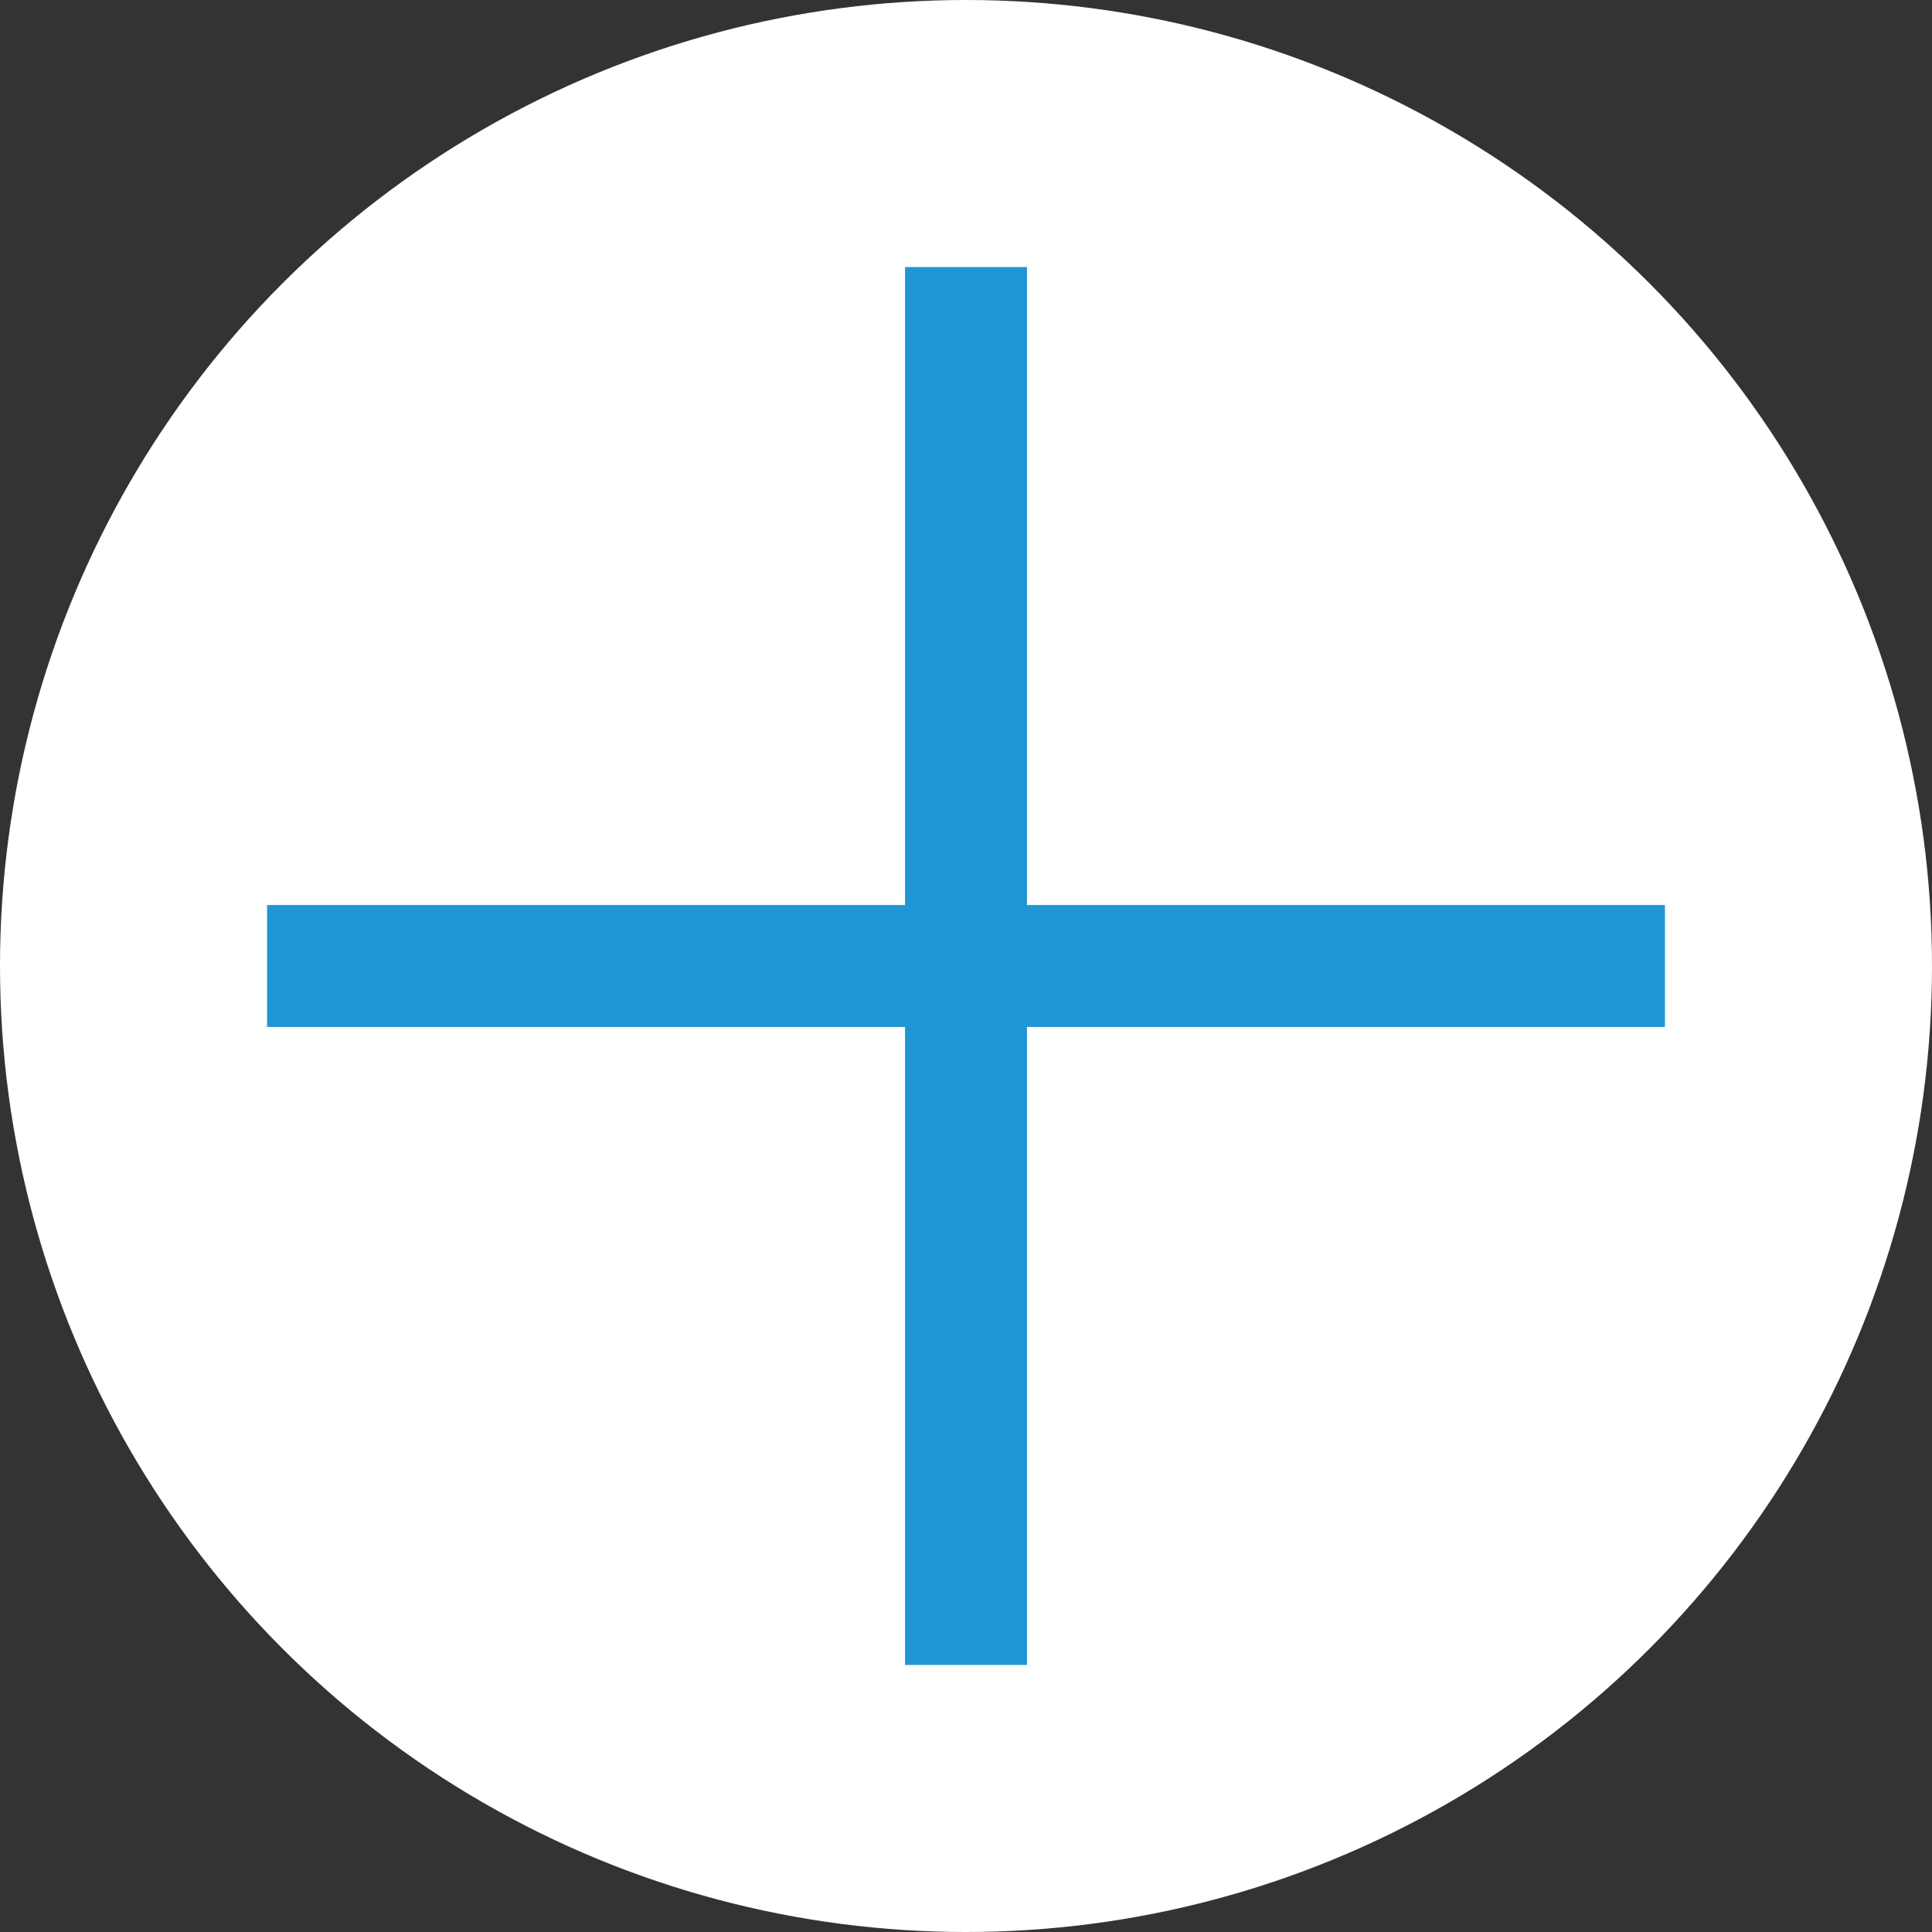 <svg id="レイヤー_1" data-name="レイヤー 1" xmlns="http://www.w3.org/2000/svg" viewBox="0 0 22.5 22.5"><rect x="0" y="0" width="22.5" height="22.5" fill="#333333" stroke="none"/><defs><style>.cls-1{fill:#fff;}.cls-2{fill:none;stroke:#2096d5;stroke-miterlimit:10;stroke-width:1.42px;}</style></defs><circle class="cls-1" cx="11.25" cy="11.25" r="11.25"/><line class="cls-2" x1="3.11" y1="11.25" x2="19.39" y2="11.25"/><line class="cls-2" x1="11.25" y1="19.39" x2="11.25" y2="3.11"/></svg>